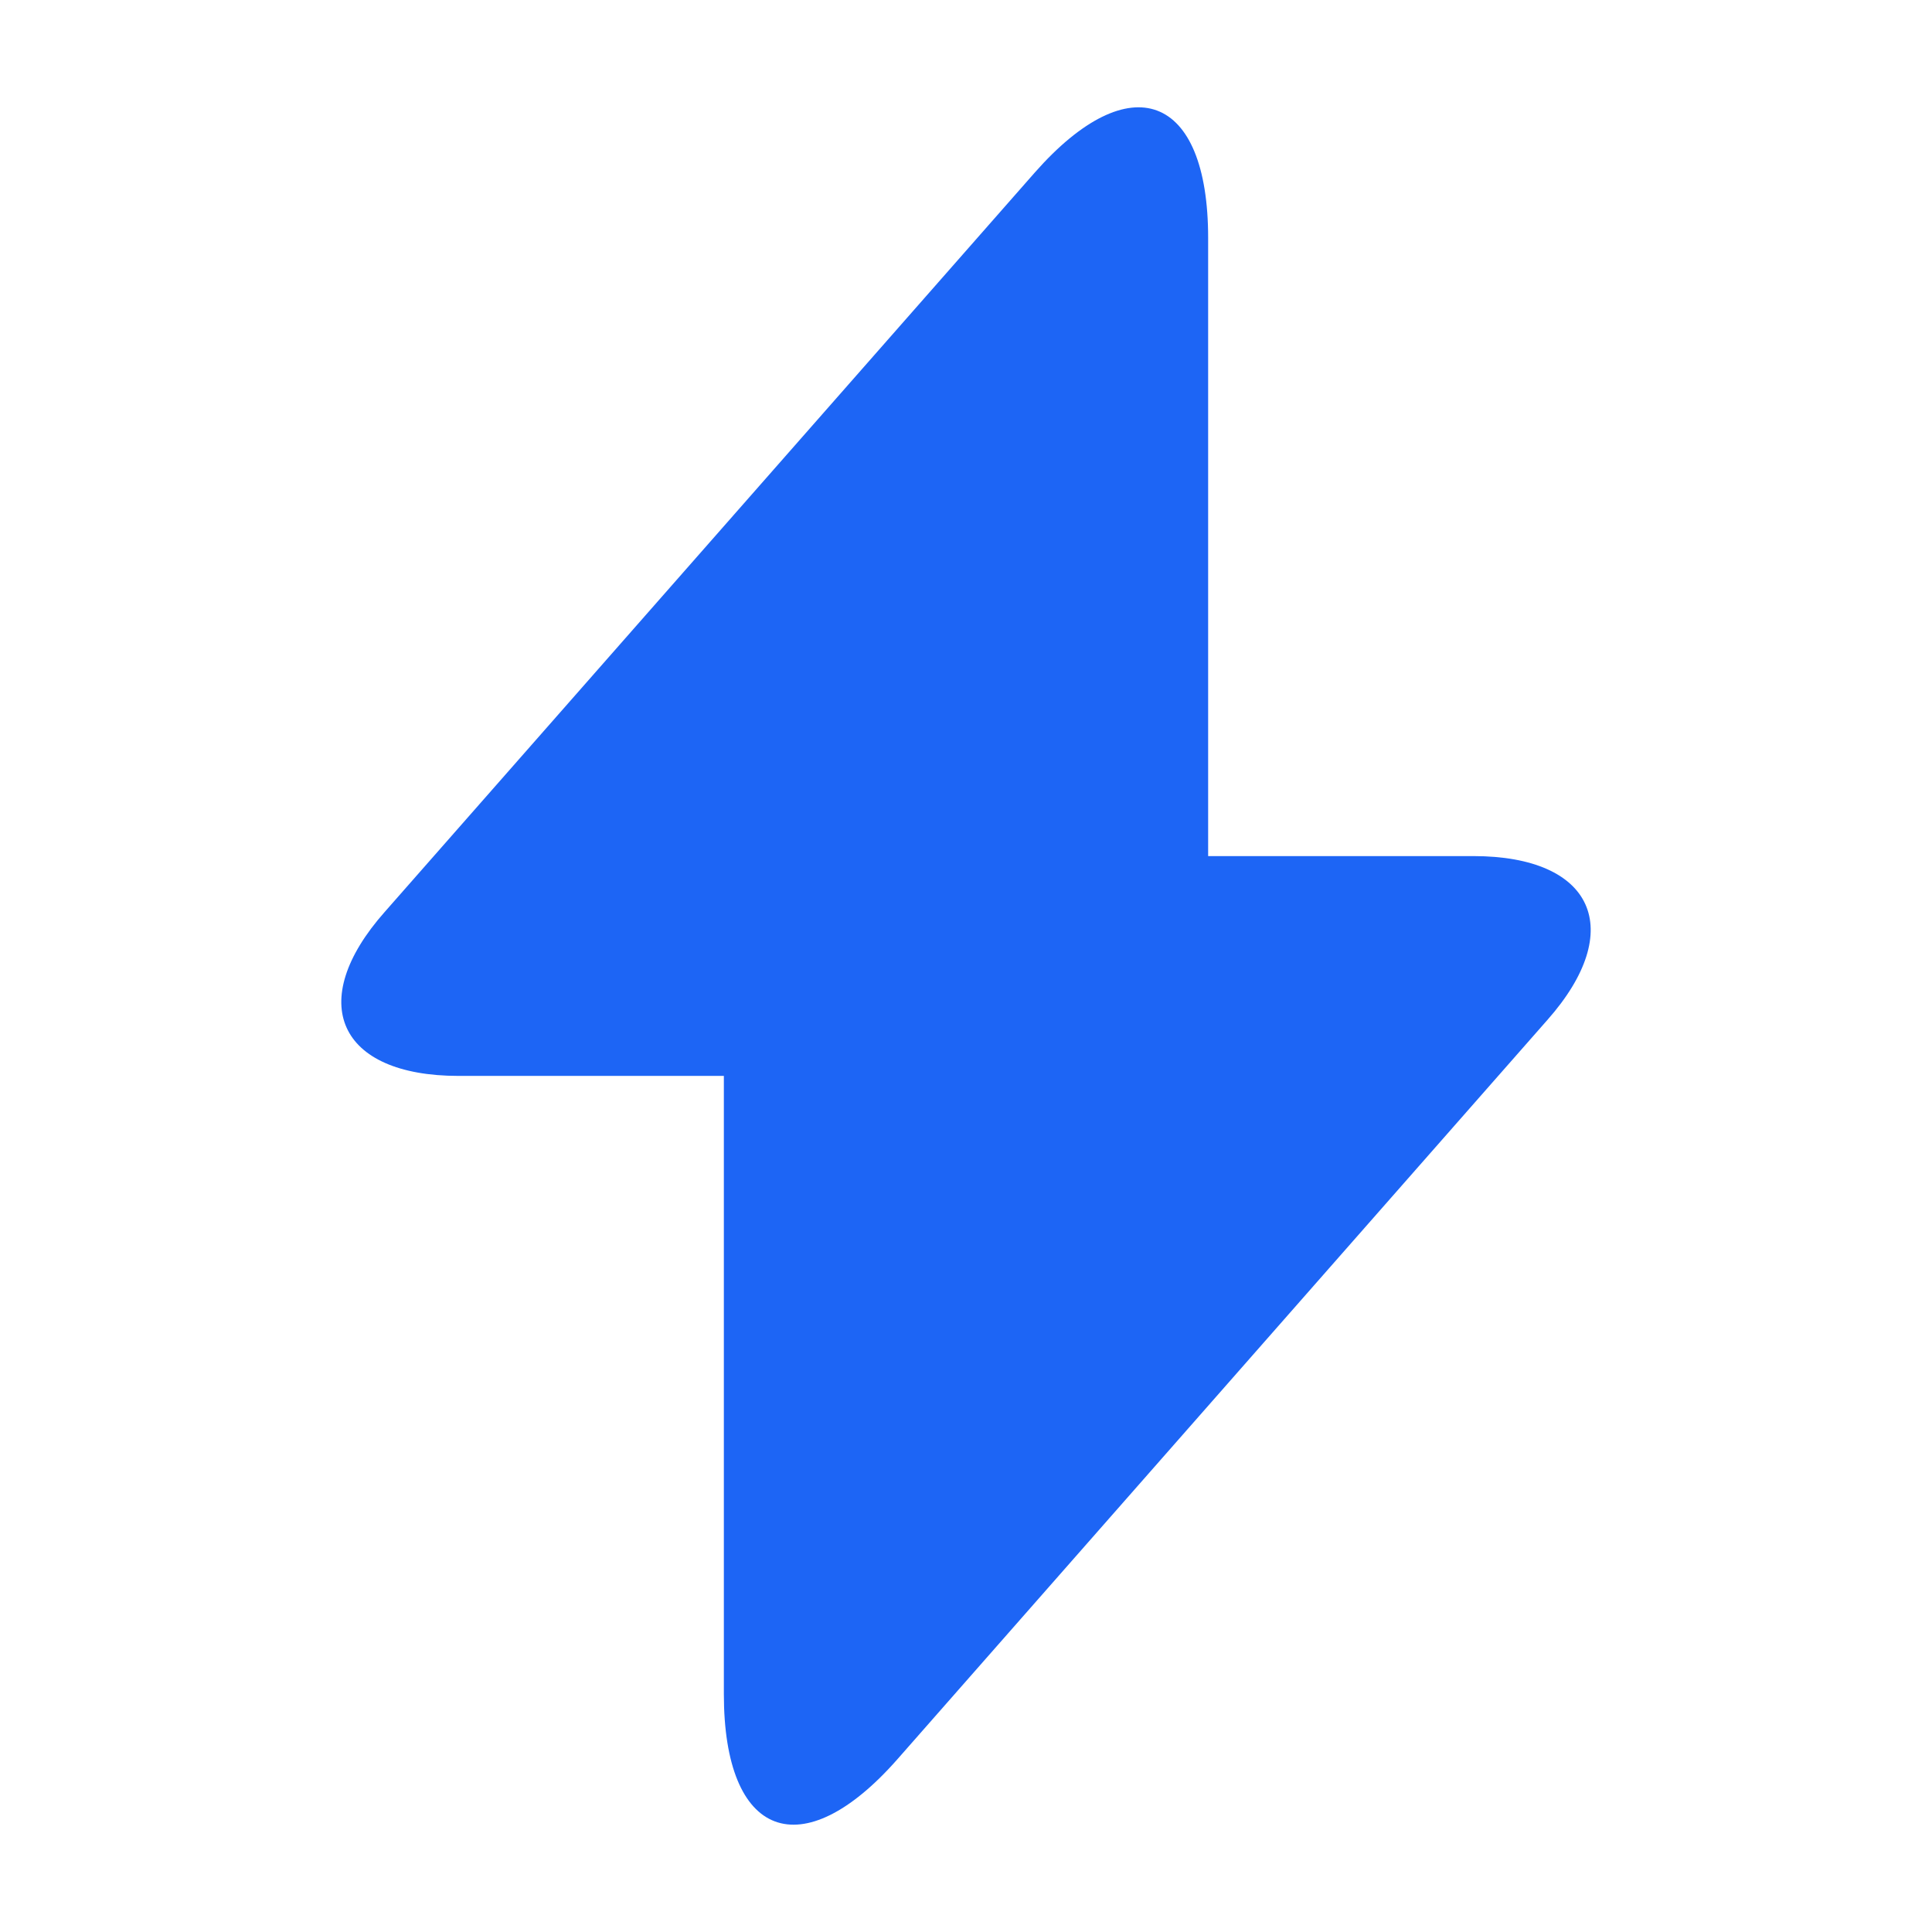 <svg xmlns="http://www.w3.org/2000/svg" xmlns:xlink="http://www.w3.org/1999/xlink" fill="none" version="1.1" width="36" height="36" viewBox="0 0 36 36"><g><g><path d="M27.455,15.952L22.512,15.952L22.512,4.433C22.512,1.745,21.056,1.201,19.28,3.217L18,4.673L7.169,16.992C5.681,18.672,6.305,20.048,8.545,20.048L13.488,20.048L13.488,31.567C13.488,34.255,14.944,34.799,16.72,32.783L18,31.327L28.831,19.008C30.319,17.328,29.695,15.952,27.455,15.952Z" fill="#1D65F5" fill-opacity="1"/></g></g></svg>